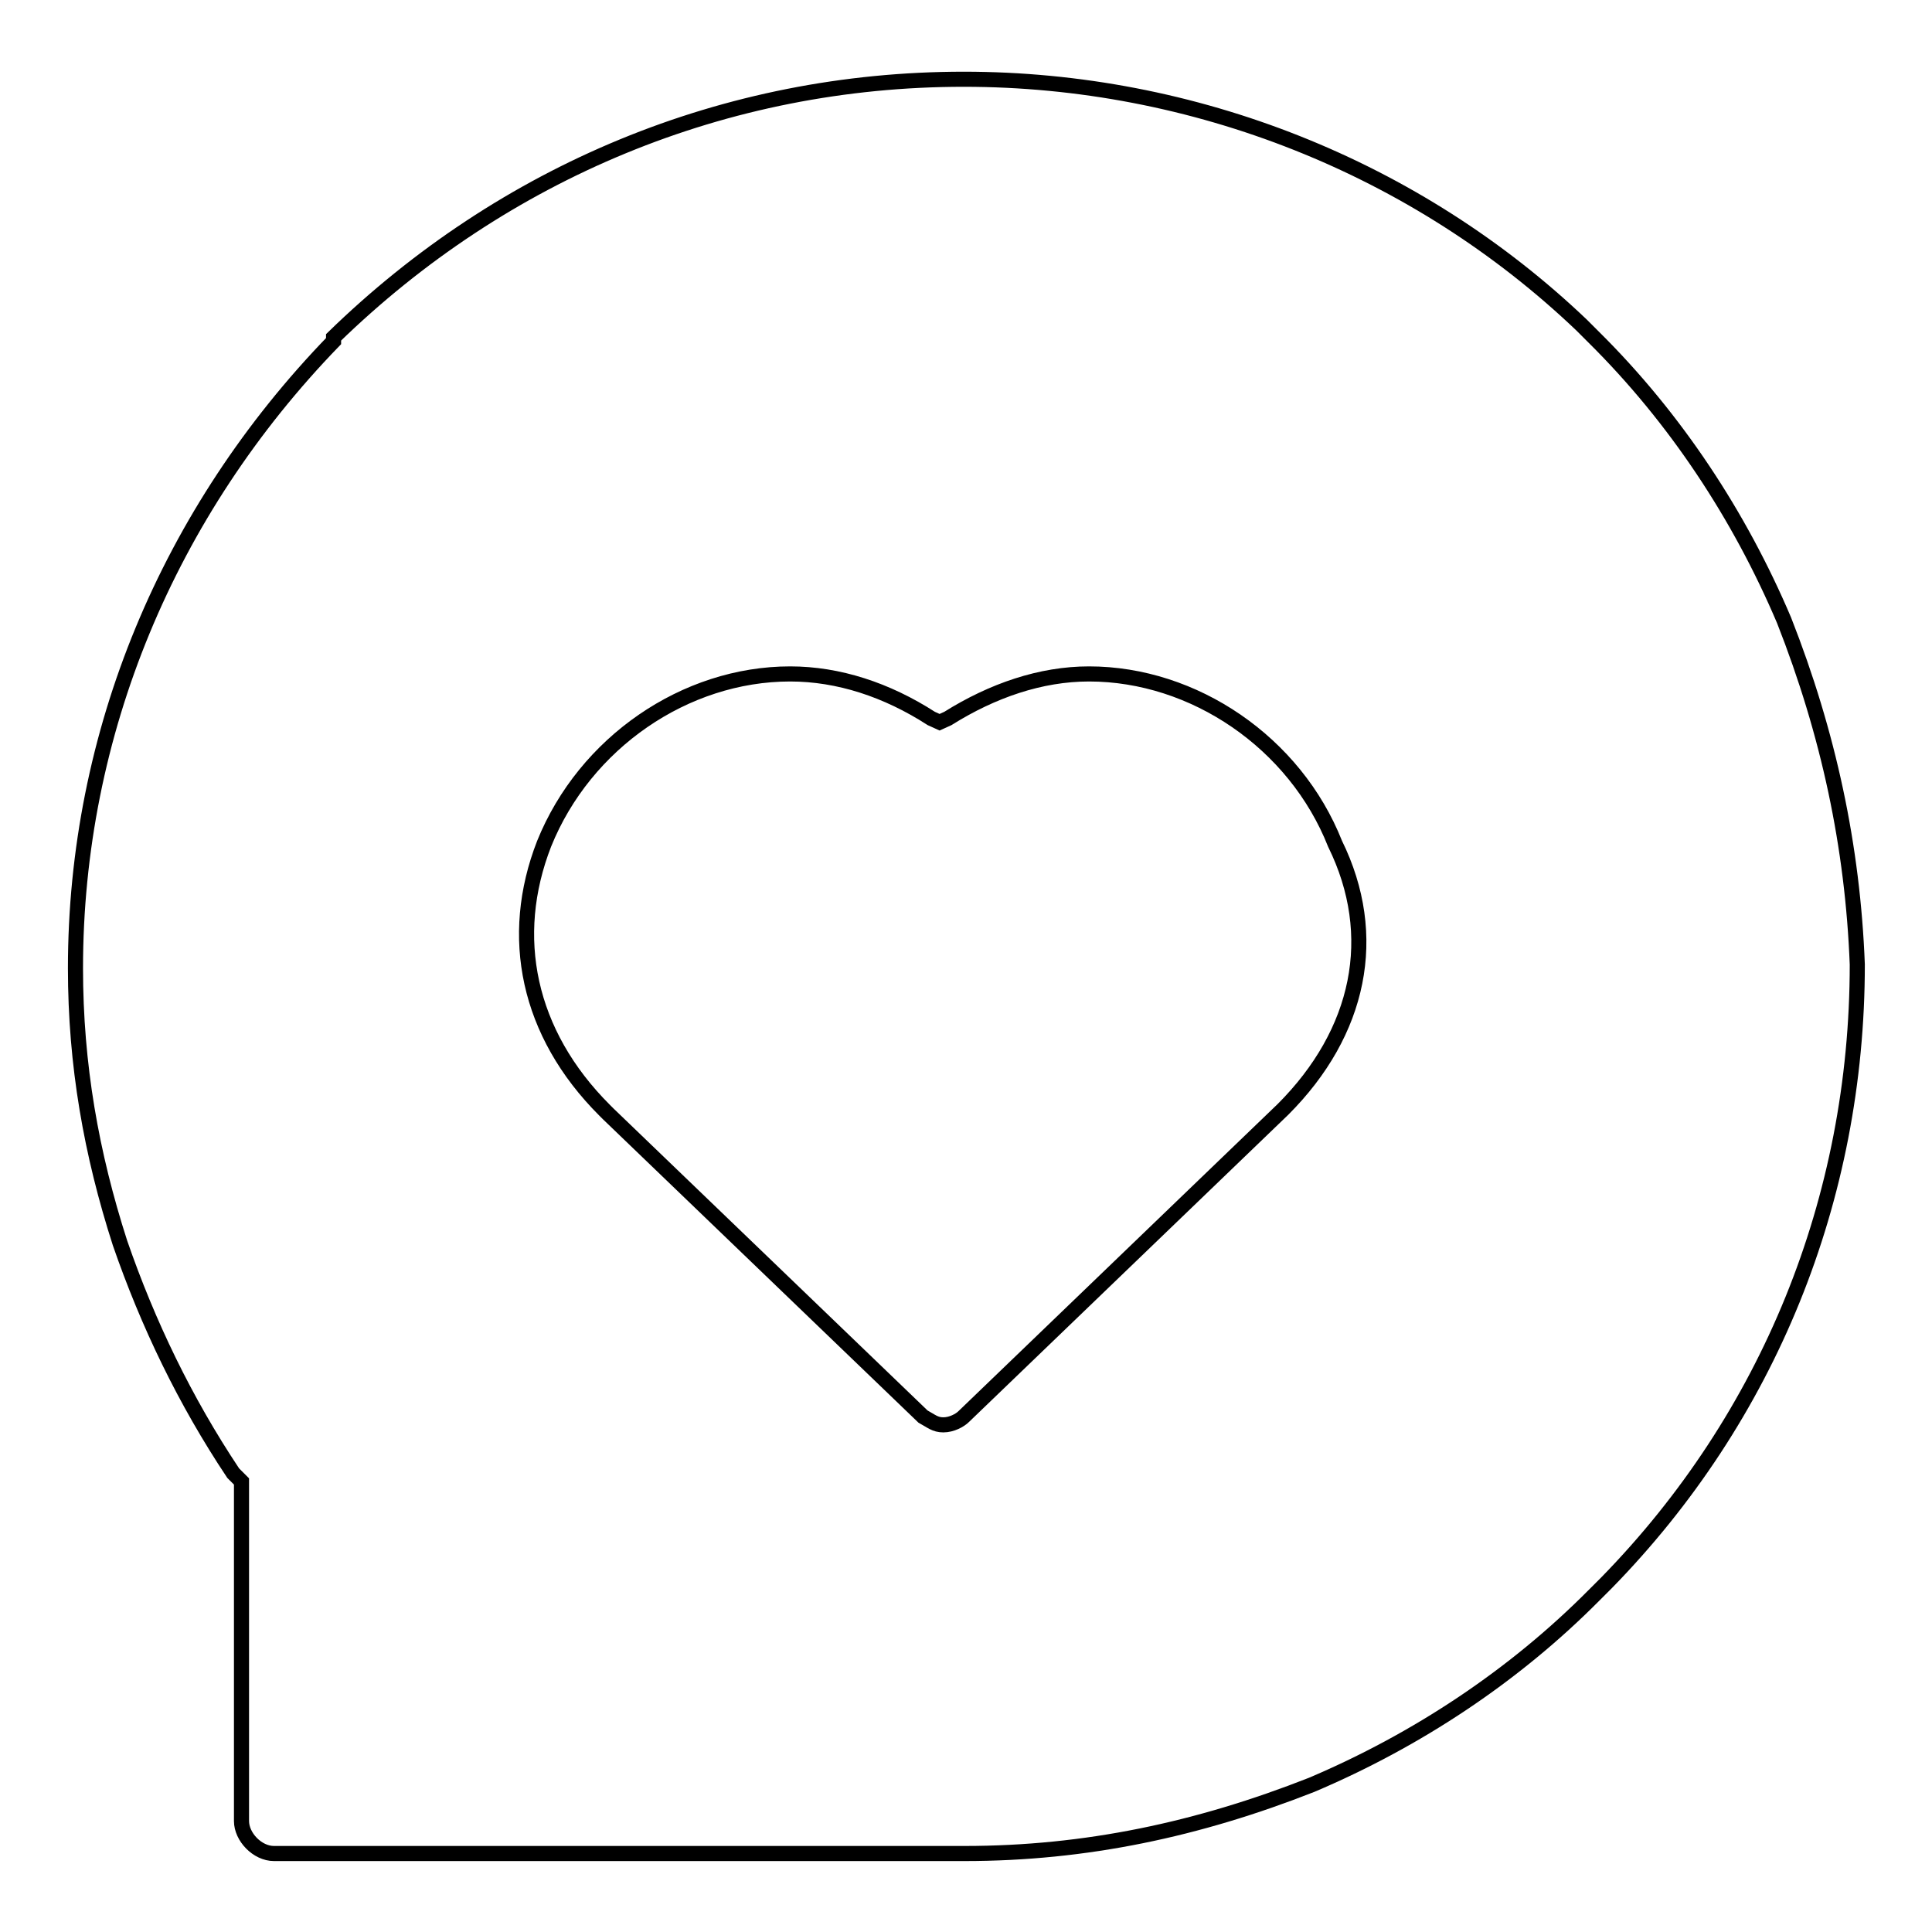 <?xml version="1.0" encoding="utf-8"?>
<!-- Svg Vector Icons : http://www.onlinewebfonts.com/icon -->
<!DOCTYPE svg PUBLIC "-//W3C//DTD SVG 1.1//EN" "http://www.w3.org/Graphics/SVG/1.1/DTD/svg11.dtd">
<svg version="1.1" xmlns="http://www.w3.org/2000/svg" xmlns:xlink="http://www.w3.org/1999/xlink" x="0px" y="0px" viewBox="0 0 256 256" enable-background="new 0 0 256 256" xml:space="preserve">
<g> <path stroke-width="2" fill-opacity="0" stroke="#000000"  d="M236.4,82.2c-5.9-13.9-14.4-26.8-25.2-37.5l-1.6-1.6c-21.9-20.9-51.4-32.6-81.9-32.6 c-31.6,0-61,12.3-83.5,34.2v0.5C22.3,67.8,10,97.2,10,128.3c0,12.8,2.1,24.6,5.9,36.4c3.7,10.7,8.6,20.9,15,30.5l1.1,1.1v45 c0,2.1,2.1,4.3,4.3,4.3h91.5c16.1,0,31-3.2,46-9.1c13.9-5.9,26.8-14.4,37.5-25.2l1.6-1.6c21.4-21.9,33.2-50.8,33.2-81.9 C245.5,112.2,242.3,97.2,236.4,82.2L236.4,82.2z M170,147l-42.3,40.7c-0.5,0.5-1.6,1.1-2.7,1.1c-1.1,0-1.6-0.5-2.7-1.1l-41.7-40.1 l-0.5-0.5c-10.2-10.2-12.8-23-8-35.3c5.4-13.4,18.7-22.5,32.6-22.5c6.4,0,12.8,2.1,18.7,5.9l1.1,0.5l1.1-0.5 c5.9-3.7,12.3-5.9,18.7-5.9c13.9,0,27.3,9.1,32.6,22.5C182.9,124,180.2,136.8,170,147z"/></g>
</svg>